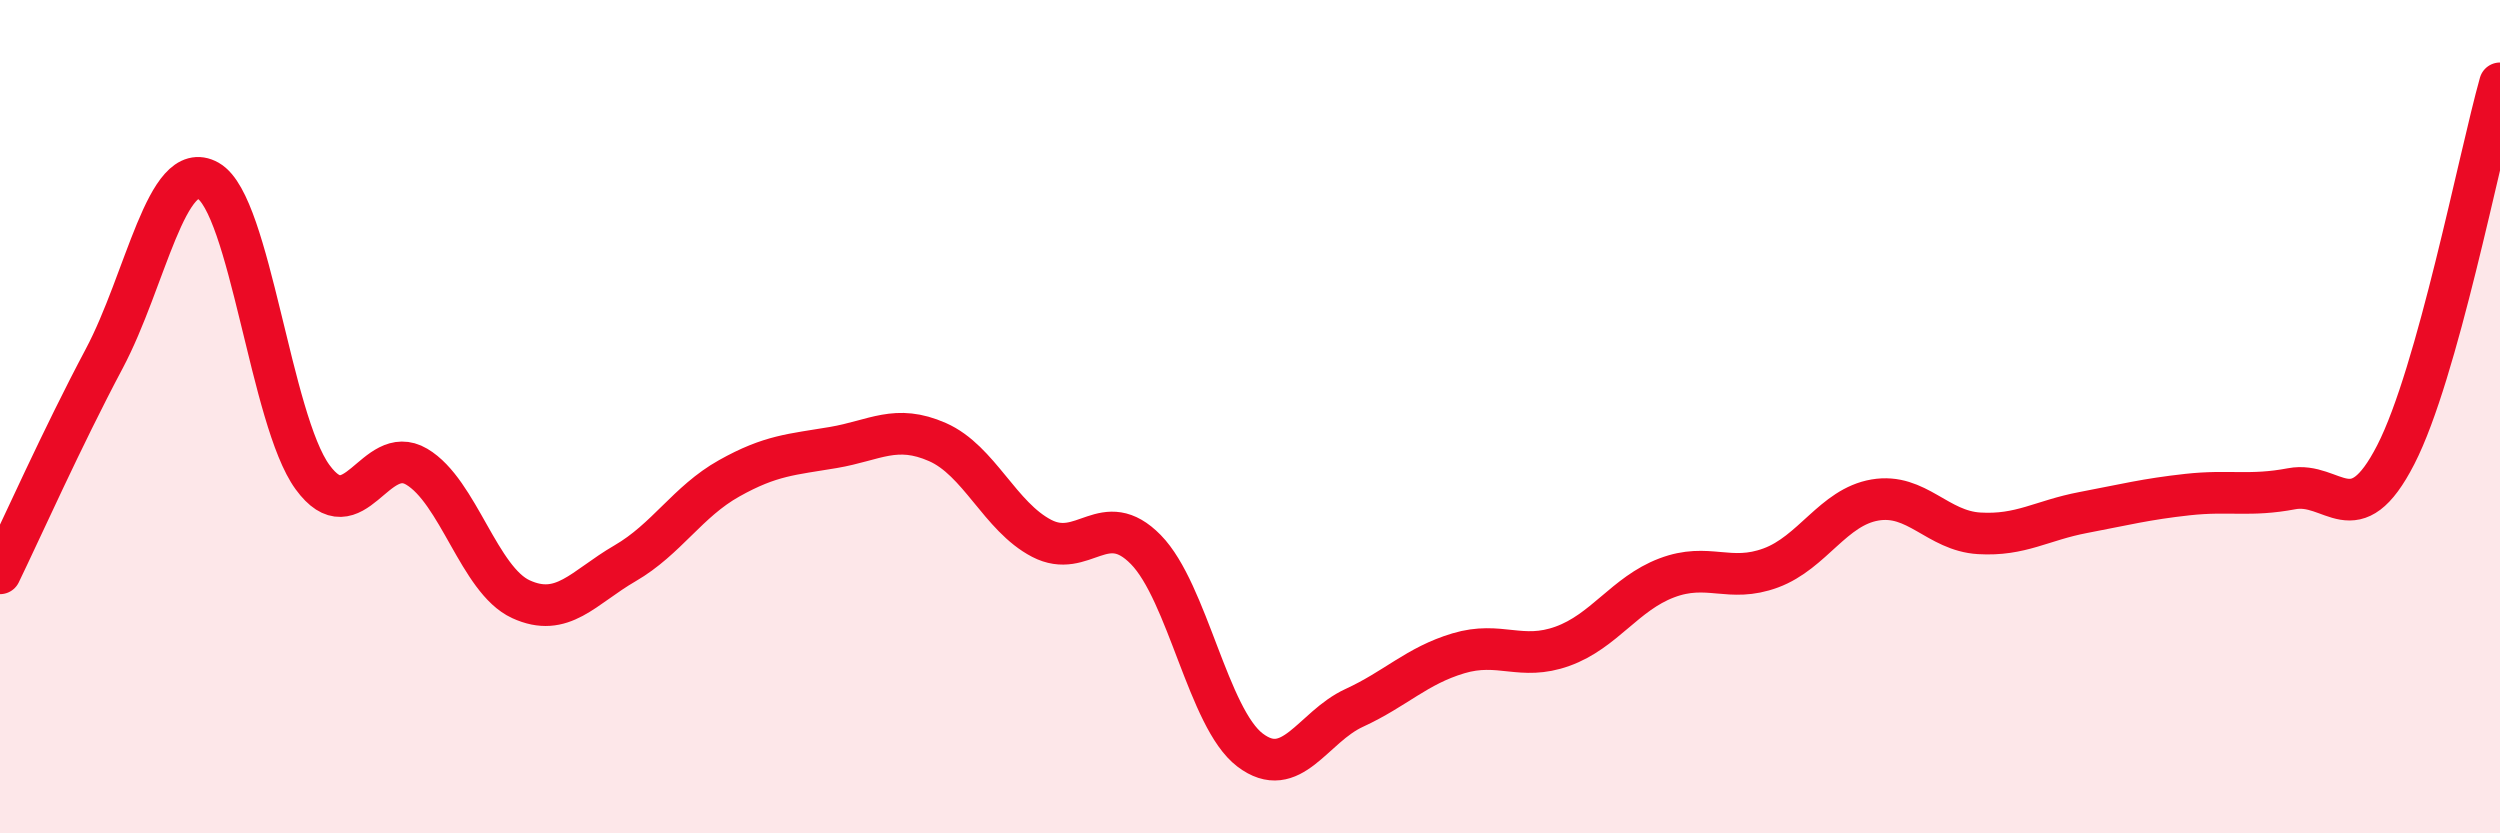 
    <svg width="60" height="20" viewBox="0 0 60 20" xmlns="http://www.w3.org/2000/svg">
      <path
        d="M 0,13.76 C 0.5,12.73 1.5,10.49 2.5,8.61 C 3.5,6.73 4,3.77 5,4.34 C 6,4.91 6.5,10.08 7.5,11.45 C 8.5,12.82 9,10.61 10,11.2 C 11,11.79 11.5,13.92 12.5,14.38 C 13.5,14.84 14,14.1 15,13.52 C 16,12.94 16.5,12.04 17.5,11.48 C 18.5,10.92 19,10.91 20,10.74 C 21,10.57 21.5,10.17 22.5,10.61 C 23.5,11.05 24,12.4 25,12.92 C 26,13.44 26.5,12.17 27.5,13.19 C 28.5,14.21 29,17.24 30,18 C 31,18.76 31.5,17.45 32.5,16.99 C 33.5,16.53 34,15.98 35,15.68 C 36,15.38 36.5,15.87 37.5,15.51 C 38.5,15.15 39,14.25 40,13.87 C 41,13.49 41.5,14 42.5,13.63 C 43.5,13.26 44,12.17 45,12 C 46,11.83 46.5,12.74 47.5,12.8 C 48.5,12.86 49,12.49 50,12.3 C 51,12.11 51.5,11.98 52.5,11.87 C 53.5,11.76 54,11.92 55,11.73 C 56,11.54 56.5,12.86 57.5,10.91 C 58.5,8.96 59.5,3.78 60,2L60 20L0 20Z"
        fill="#EB0A25"
        opacity="0.1"
        stroke-linecap="round"
        stroke-linejoin="round"
      />
      <path
        d="M 0,13.76 C 0.5,12.73 1.5,10.49 2.5,8.61 C 3.5,6.73 4,3.77 5,4.34 C 6,4.91 6.5,10.08 7.5,11.45 C 8.5,12.82 9,10.61 10,11.2 C 11,11.79 11.5,13.92 12.5,14.38 C 13.5,14.84 14,14.1 15,13.52 C 16,12.94 16.5,12.04 17.5,11.48 C 18.5,10.92 19,10.91 20,10.74 C 21,10.57 21.5,10.17 22.5,10.61 C 23.5,11.05 24,12.4 25,12.92 C 26,13.44 26.5,12.17 27.5,13.19 C 28.5,14.21 29,17.24 30,18 C 31,18.76 31.5,17.45 32.5,16.99 C 33.5,16.53 34,15.98 35,15.68 C 36,15.38 36.5,15.87 37.5,15.51 C 38.5,15.15 39,14.25 40,13.87 C 41,13.49 41.5,14 42.5,13.63 C 43.5,13.26 44,12.17 45,12 C 46,11.83 46.5,12.74 47.5,12.8 C 48.5,12.86 49,12.49 50,12.3 C 51,12.11 51.5,11.98 52.5,11.87 C 53.5,11.76 54,11.92 55,11.73 C 56,11.54 56.5,12.86 57.5,10.91 C 58.5,8.96 59.5,3.78 60,2"
        stroke="#EB0A25"
        stroke-width="1"
        fill="none"
        stroke-linecap="round"
        stroke-linejoin="round"
      />
    </svg>
  